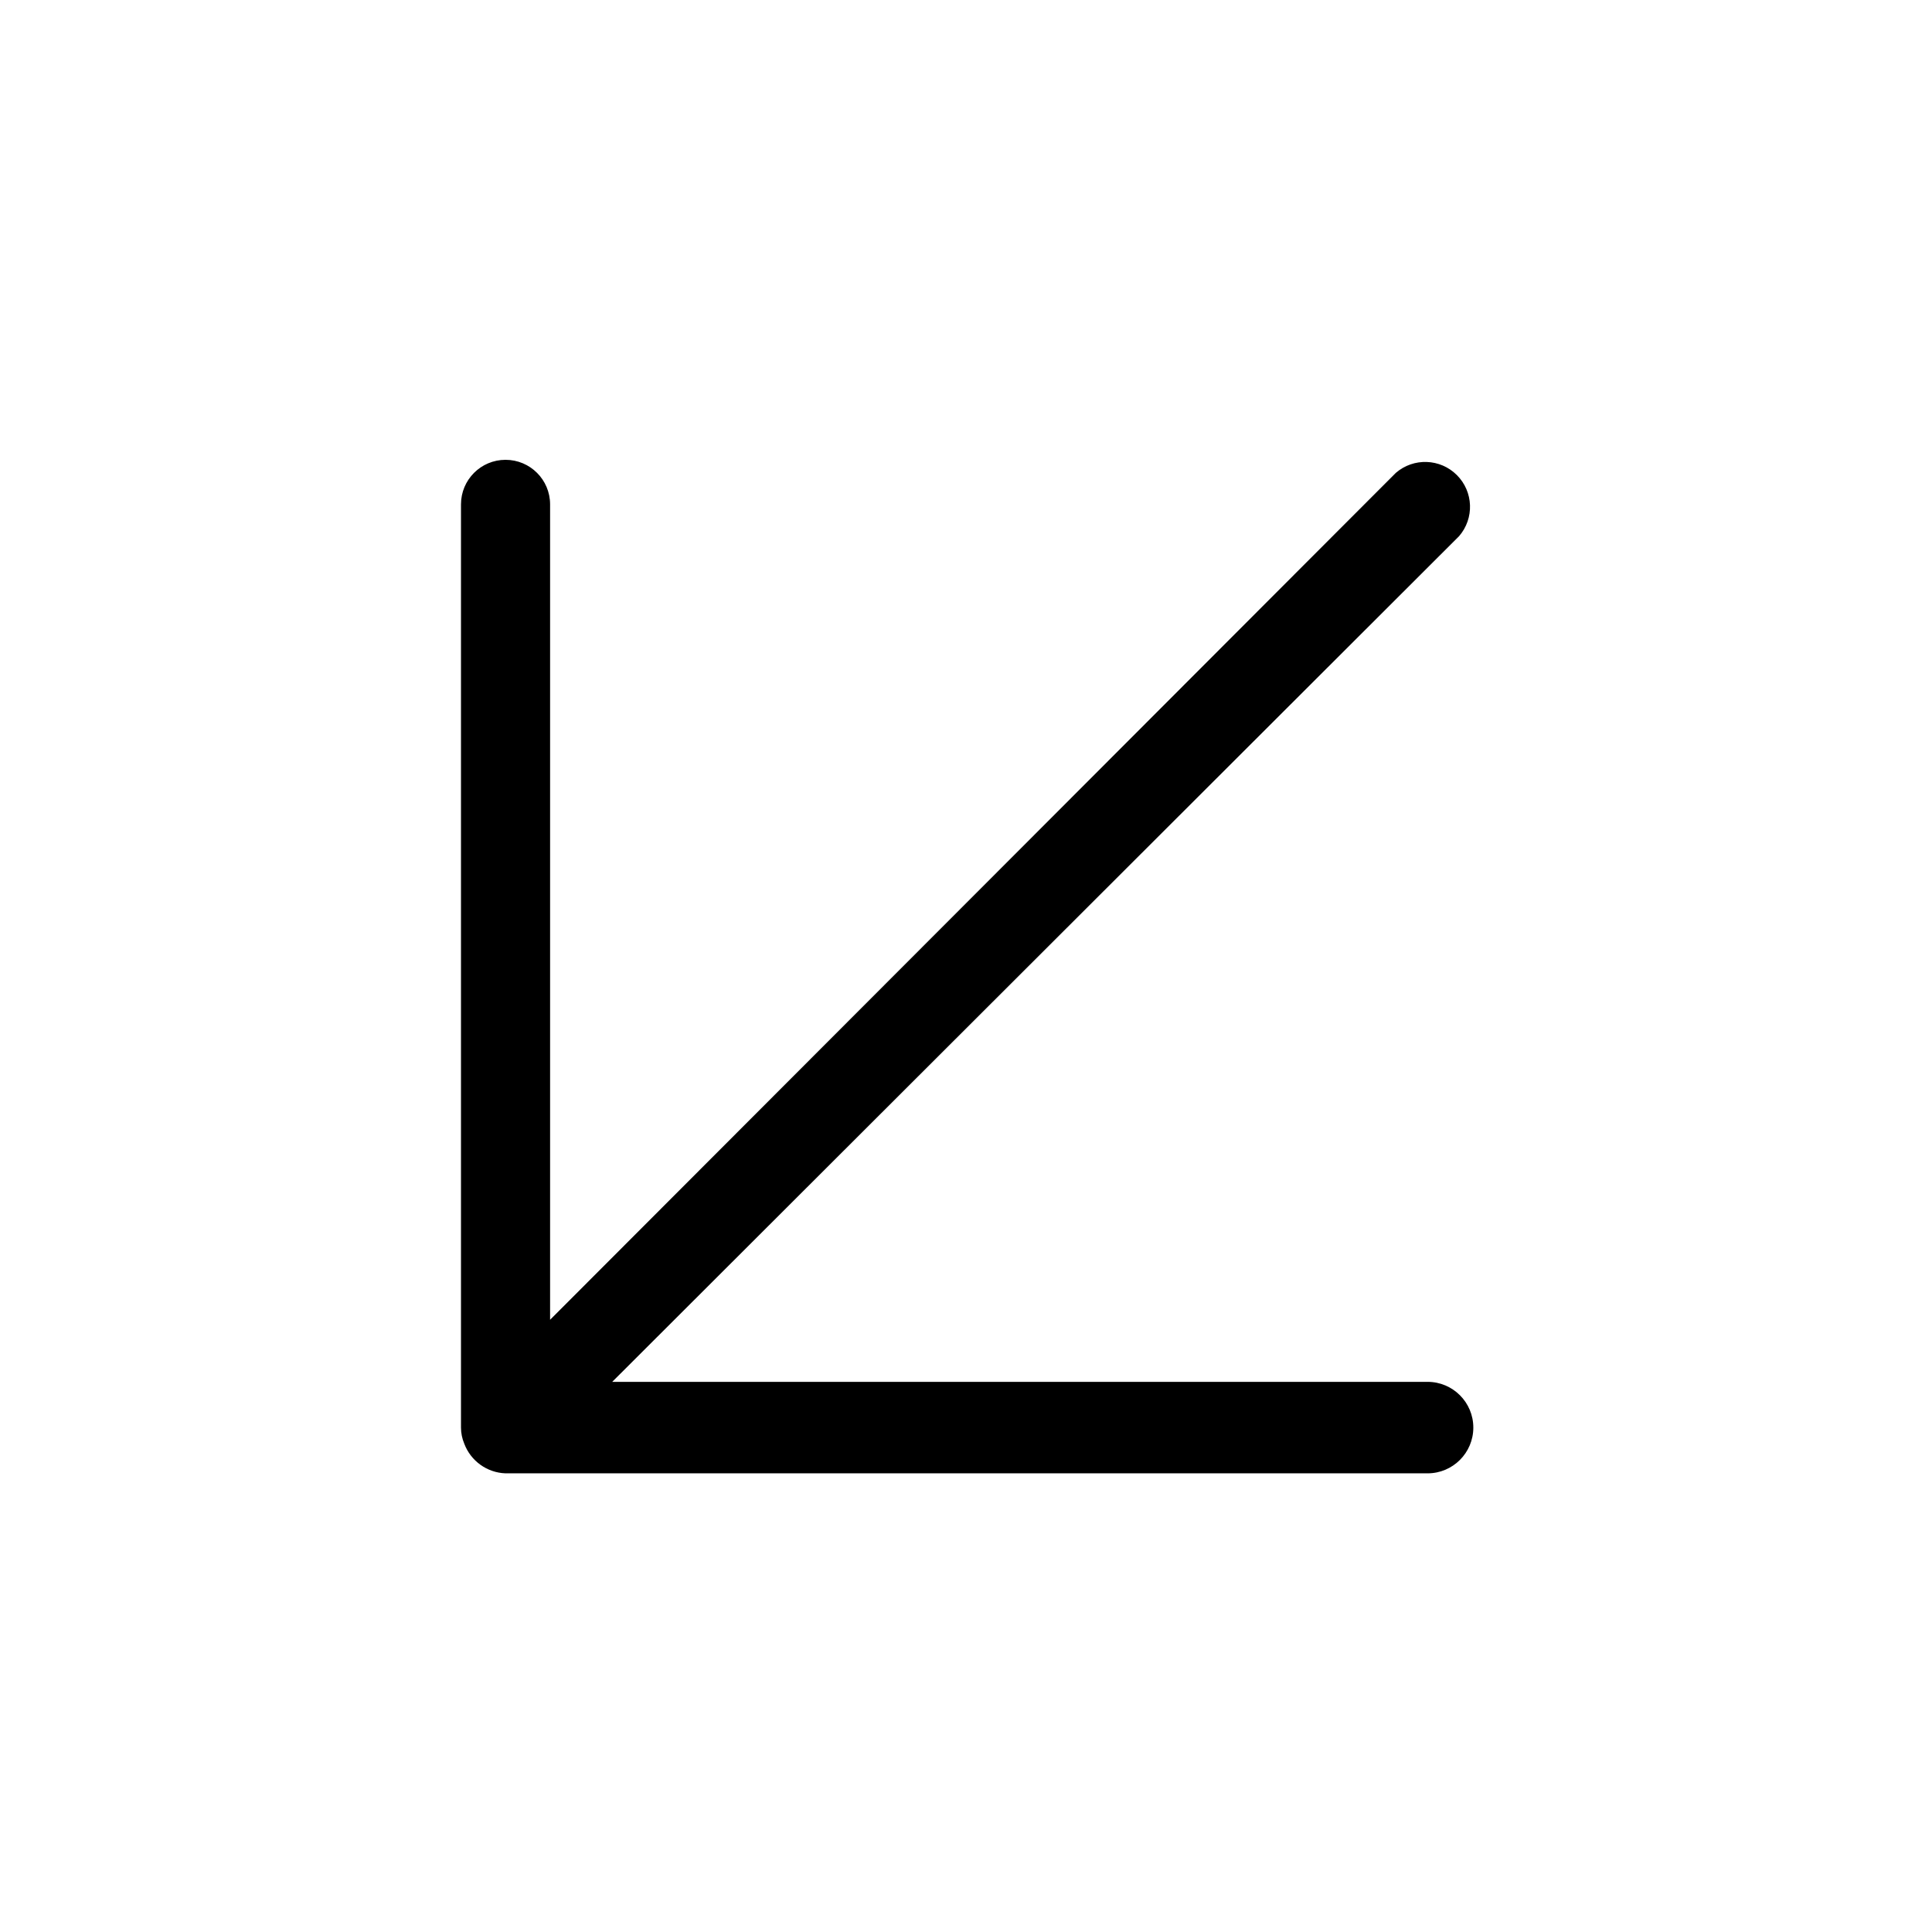 <?xml version="1.0" encoding="UTF-8"?>
<!-- Uploaded to: ICON Repo, www.svgrepo.com, Generator: ICON Repo Mixer Tools -->
<svg fill="#000000" width="800px" height="800px" version="1.1" viewBox="144 144 512 512" xmlns="http://www.w3.org/2000/svg">
 <path d="m522.33 510.21h-216.09l224.43-224.12c4.082-4.711 3.828-11.777-0.582-16.188-4.406-4.41-11.473-4.66-16.188-0.578l-224.12 224.43v-216.09c0-6.523-5.285-11.809-11.809-11.809-6.519 0-11.805 5.285-11.805 11.809v244.66c0.004 1.461 0.297 2.906 0.863 4.254 1.719 4.594 6.039 7.703 10.941 7.871h244.35c6.695 0 12.125-5.43 12.125-12.125s-5.43-12.121-12.125-12.121z"/>
</svg>